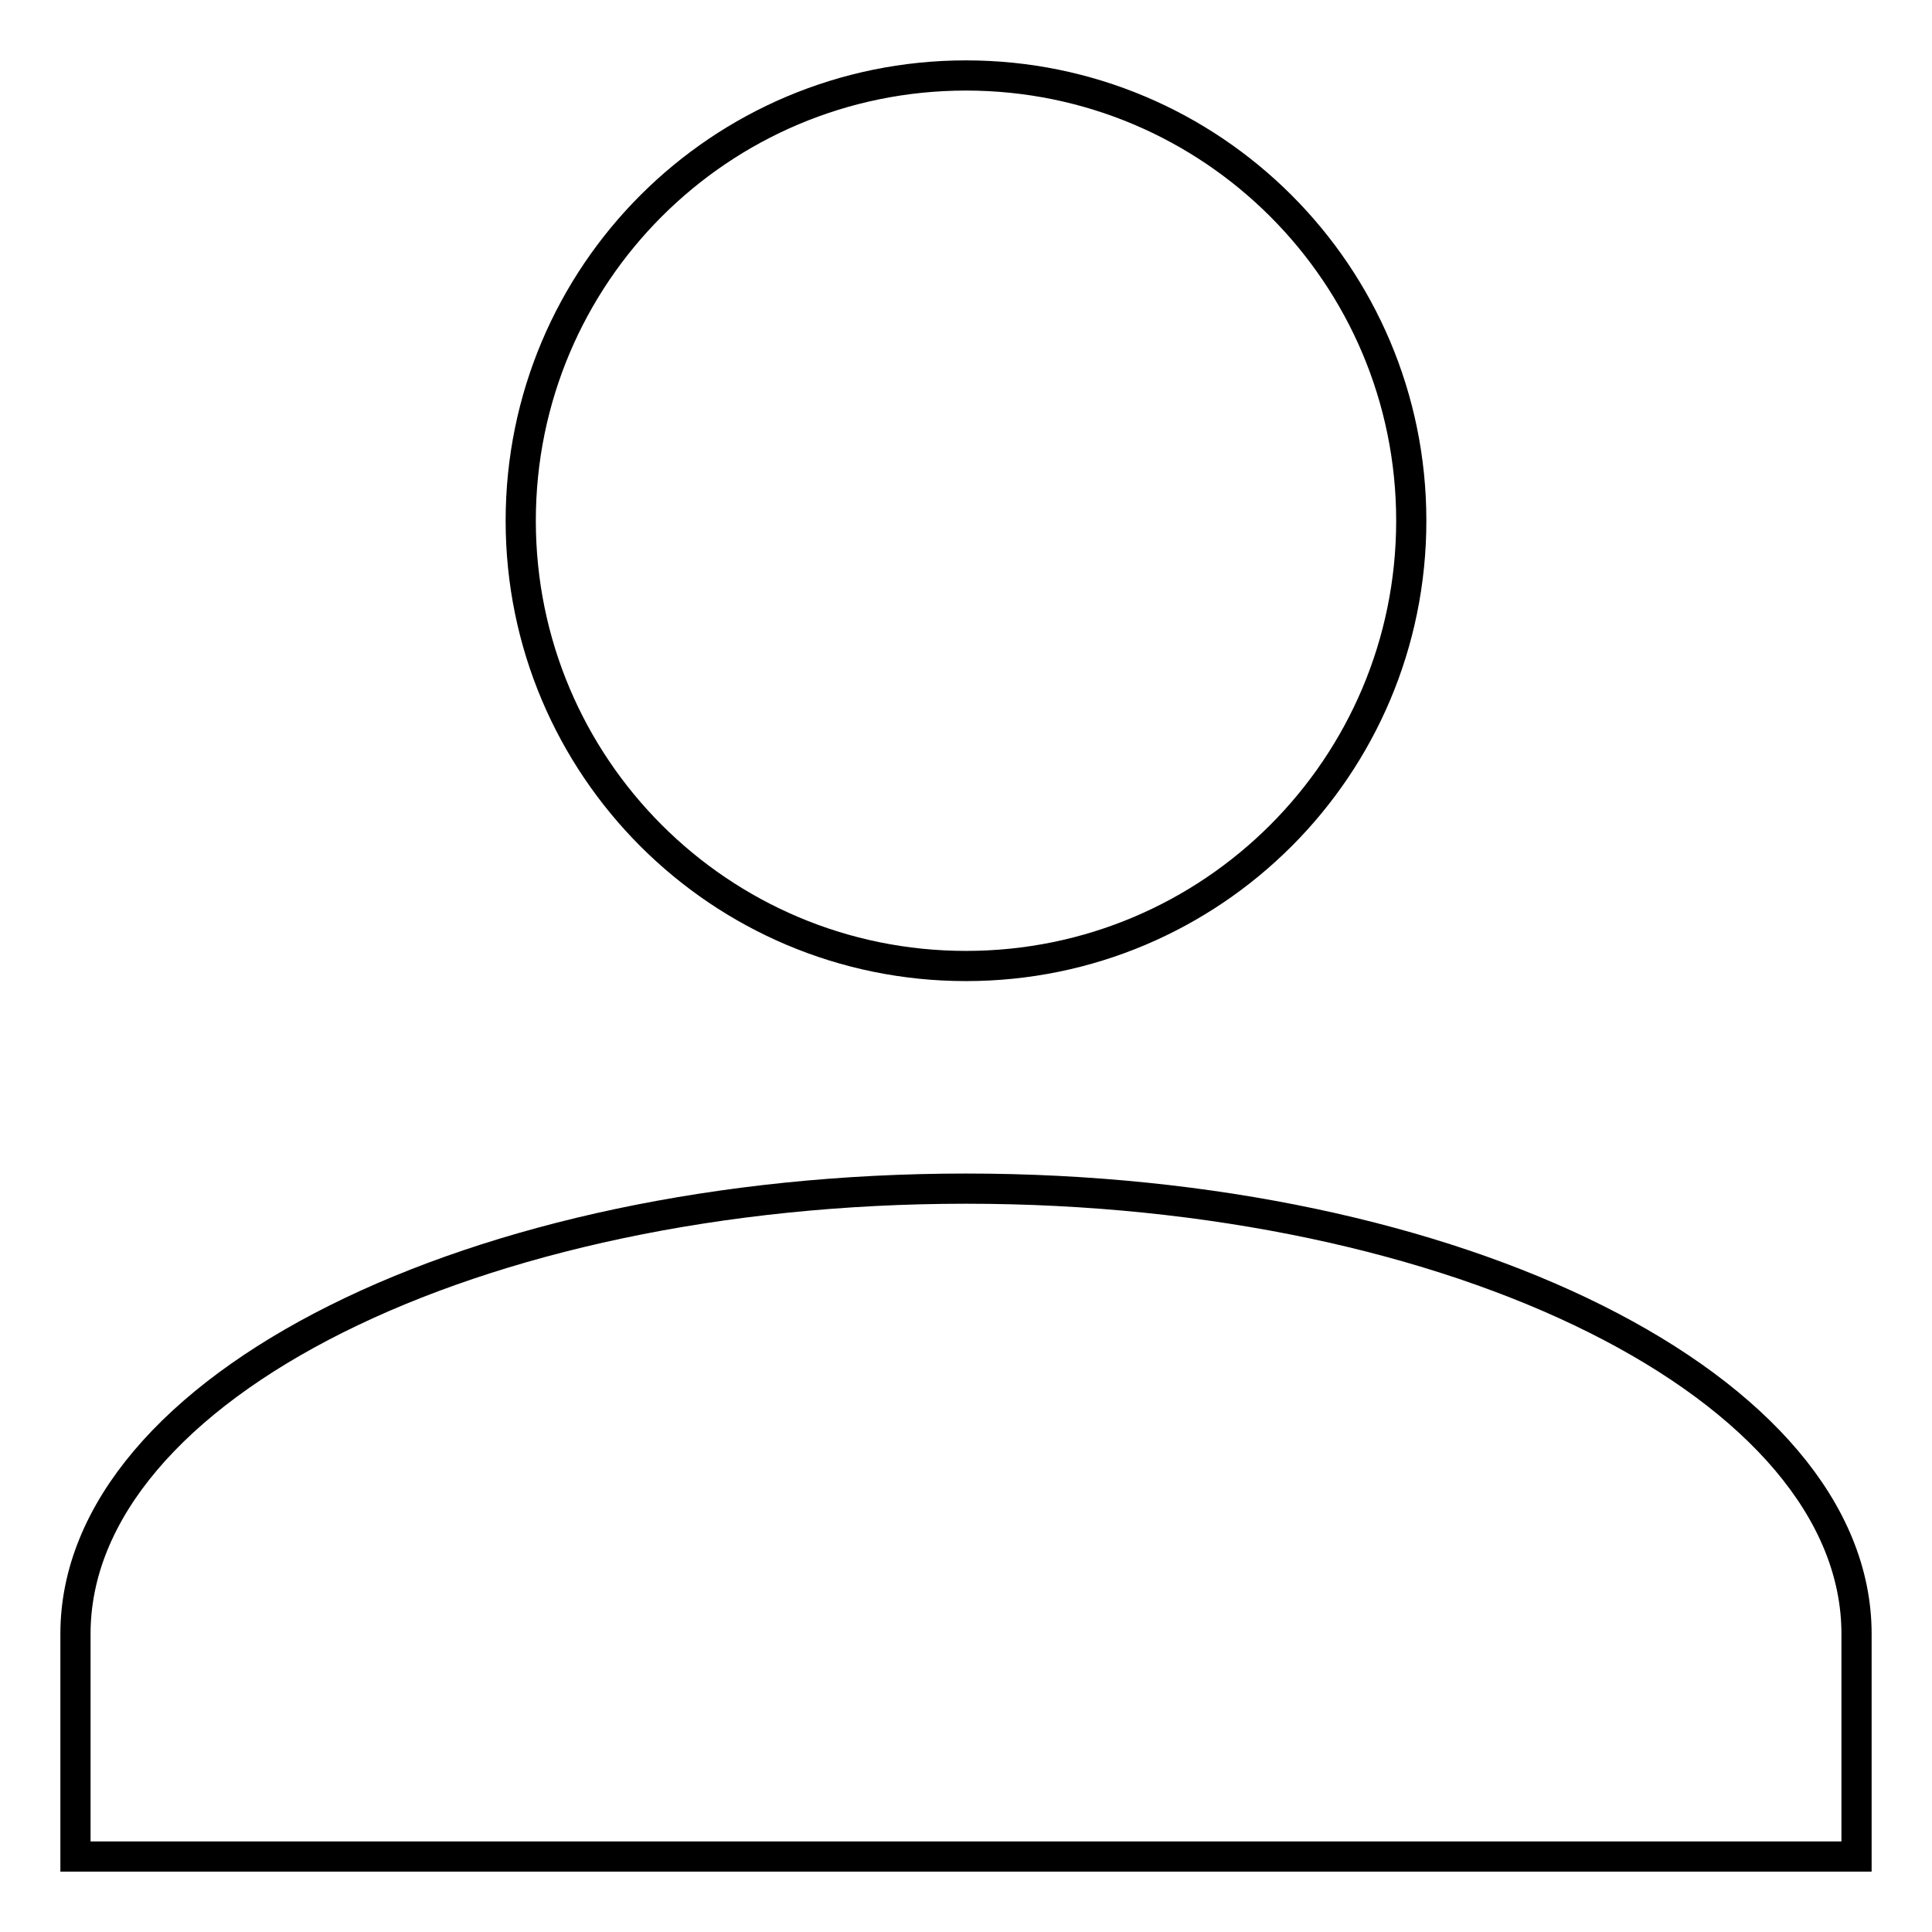 <?xml version="1.0" encoding="utf-8"?>
<!-- Svg Vector Icons : http://www.onlinewebfonts.com/icon -->
<!DOCTYPE svg PUBLIC "-//W3C//DTD SVG 1.1//EN" "http://www.w3.org/Graphics/SVG/1.1/DTD/svg11.dtd">
<svg version="1.1" xmlns="http://www.w3.org/2000/svg" xmlns:xlink="http://www.w3.org/1999/xlink" x="0px" y="0px" viewBox="0 0 256 256" enable-background="new 0 0 256 256" xml:space="preserve">
<g> <path stroke-width="4" fill-opacity="0" stroke="#000000"  d="M128,10c32.6,0,59,26.4,59,59l0,0c0,32.6-26.4,59-59,59l0,0c-32.6,0-59-26.4-59-59l0,0 C69,36.4,95.4,10,128,10L128,10 M128,157.5c65.2,0,118,26.4,118,59V246H10v-29.5C10,183.9,62.8,157.5,128,157.5z"/></g>
</svg>